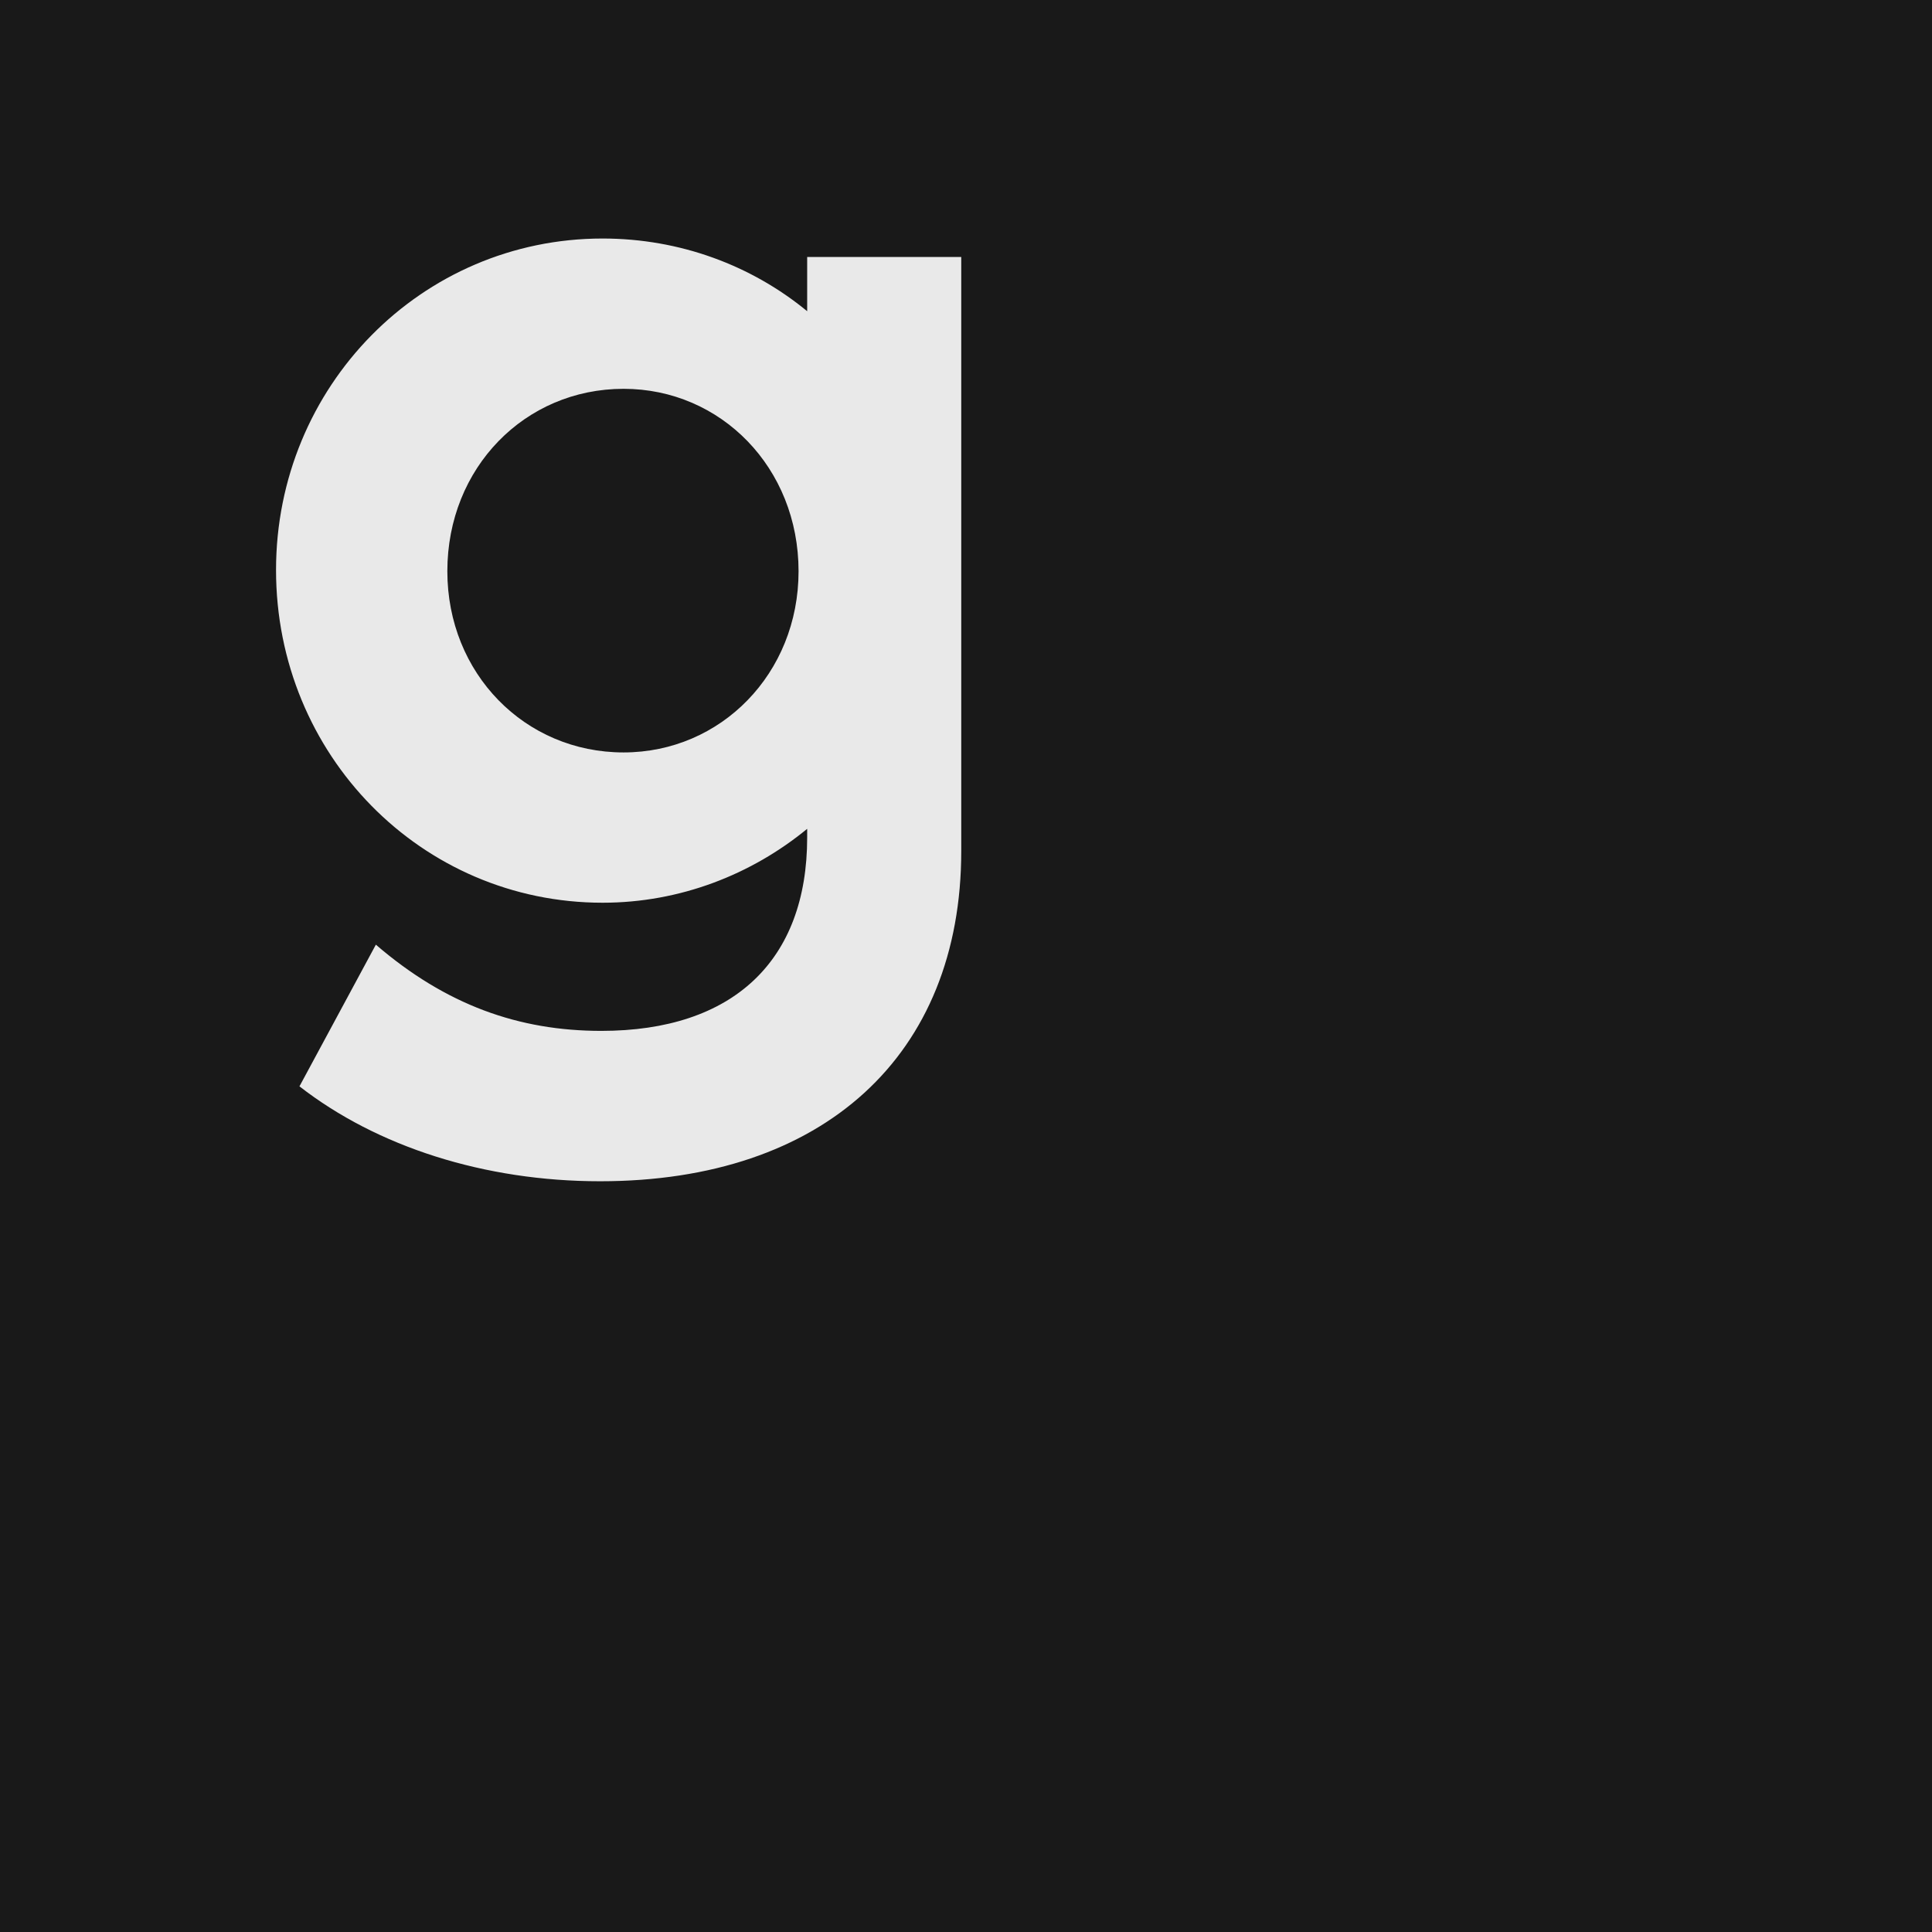 <svg width="24" height="24" viewBox="0 0 24 24" fill="none" xmlns="http://www.w3.org/2000/svg">
<g clip-path="url(#clip0_165_2)">
<rect width="24" height="24" fill="#191919"/>
<path d="M11.941 3.192V10.571C11.941 13.113 10.226 14.674 7.455 14.674C6.016 14.674 4.684 14.245 3.72 13.495L4.669 11.735C5.541 12.485 6.445 12.806 7.47 12.806C9.108 12.806 10.027 11.934 10.027 10.403V10.296C9.338 10.862 8.45 11.214 7.486 11.214C5.235 11.214 3.429 9.377 3.429 7.081C3.429 4.8 5.235 2.963 7.486 2.963C8.45 2.963 9.338 3.299 10.027 3.866V3.192H11.941ZM5.557 7.096C5.557 8.367 6.521 9.347 7.746 9.347C8.955 9.347 9.92 8.367 9.92 7.096C9.92 5.81 8.955 4.83 7.746 4.83C6.521 4.83 5.557 5.81 5.557 7.096Z" fill="#E9E9E9"/>
</g>
<defs>
<clipPath id="clip0_165_2">
<rect width="24" height="24" fill="white"/>
</clipPath>
</defs>
</svg>
